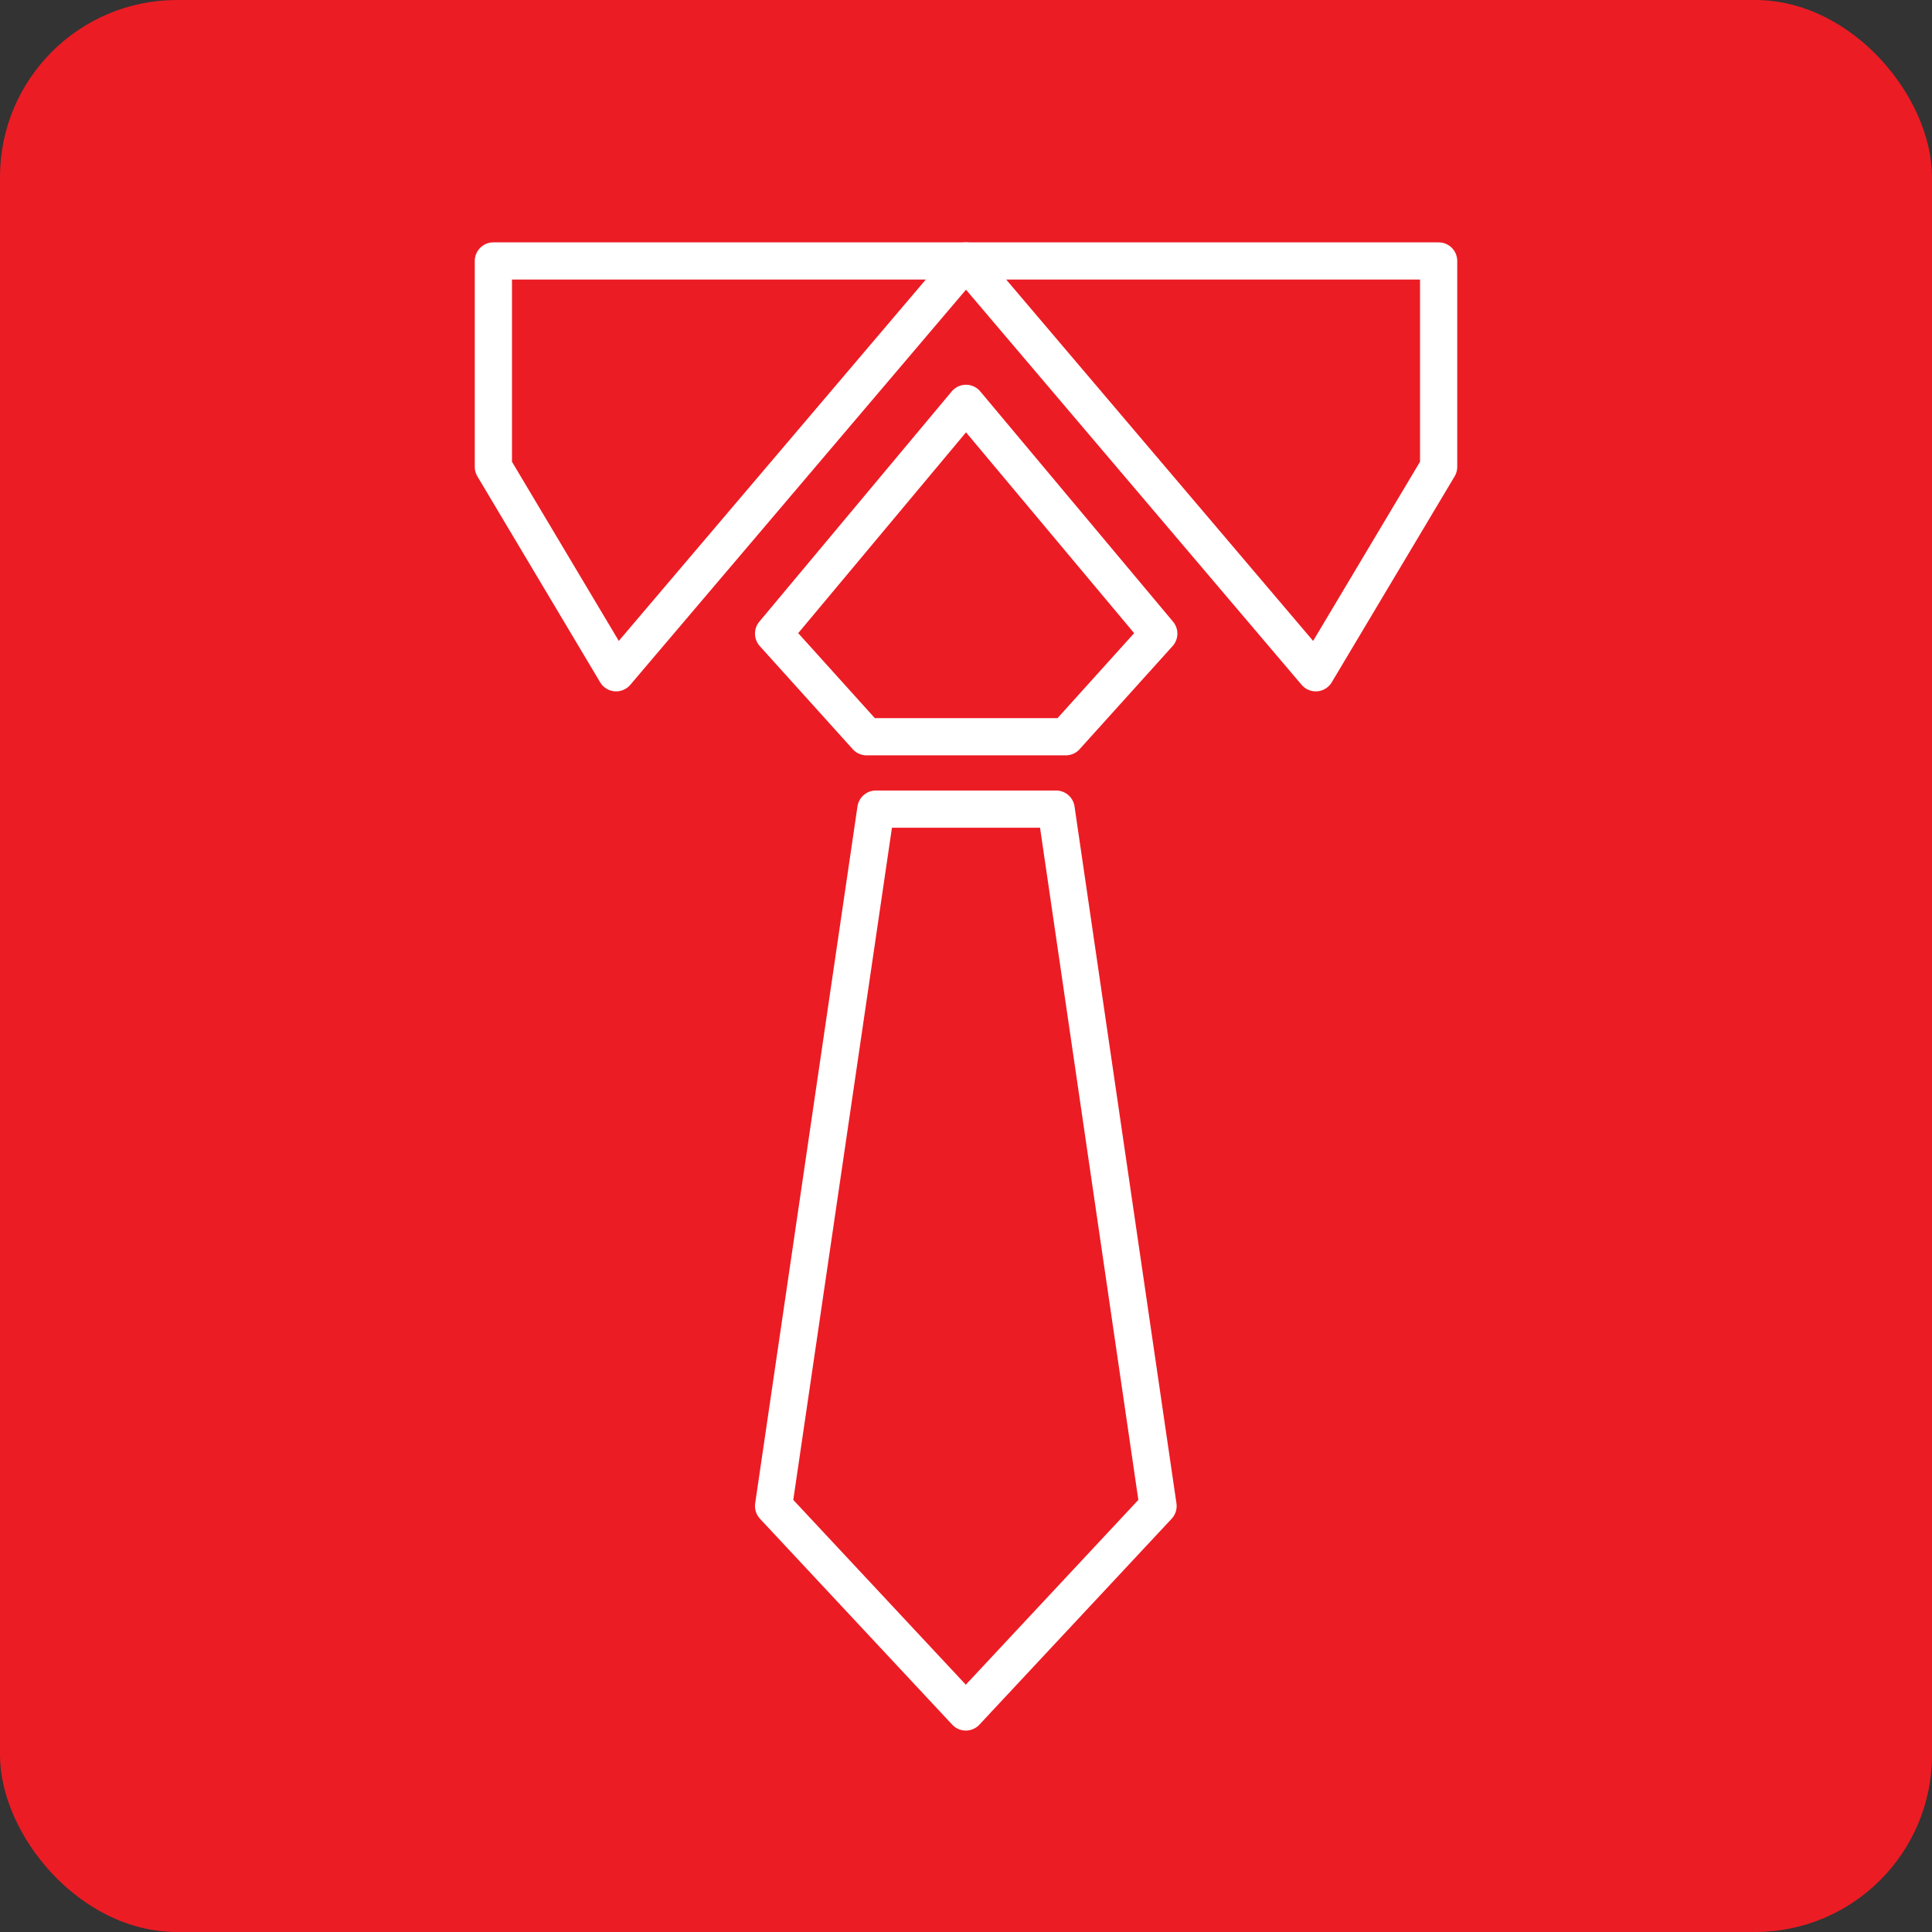 <svg id="Calque_1" data-name="Calque 1" xmlns="http://www.w3.org/2000/svg" viewBox="0 0 207.74 207.74"><rect x="0" y="0" width="207.74" height="207.74" fill="#333333" stroke="none"/><defs><style>.cls-1,.cls-2{fill:#ec1c24;}.cls-2{stroke:#fff;stroke-linecap:round;stroke-linejoin:round;stroke-width:4px;}</style></defs><title>Logo Syma Pro</title><rect class="cls-1" width="207.74" height="207.74" rx="19.03"/><path class="cls-2" d="M94.18,87l-11,74.94,20.67,22.14,20.67-22.14L113.56,87Zm-11-18.87,10,11.09h21.42l10-11.09L103.87,43.37Z"/><polygon class="cls-2" points="154.69 50.2 154.69 28.06 103.87 28.06 141.48 72.34 154.69 50.2"/><polygon class="cls-2" points="66.25 72.34 103.87 28.06 53.05 28.06 53.05 50.2 66.25 72.34"/></svg>